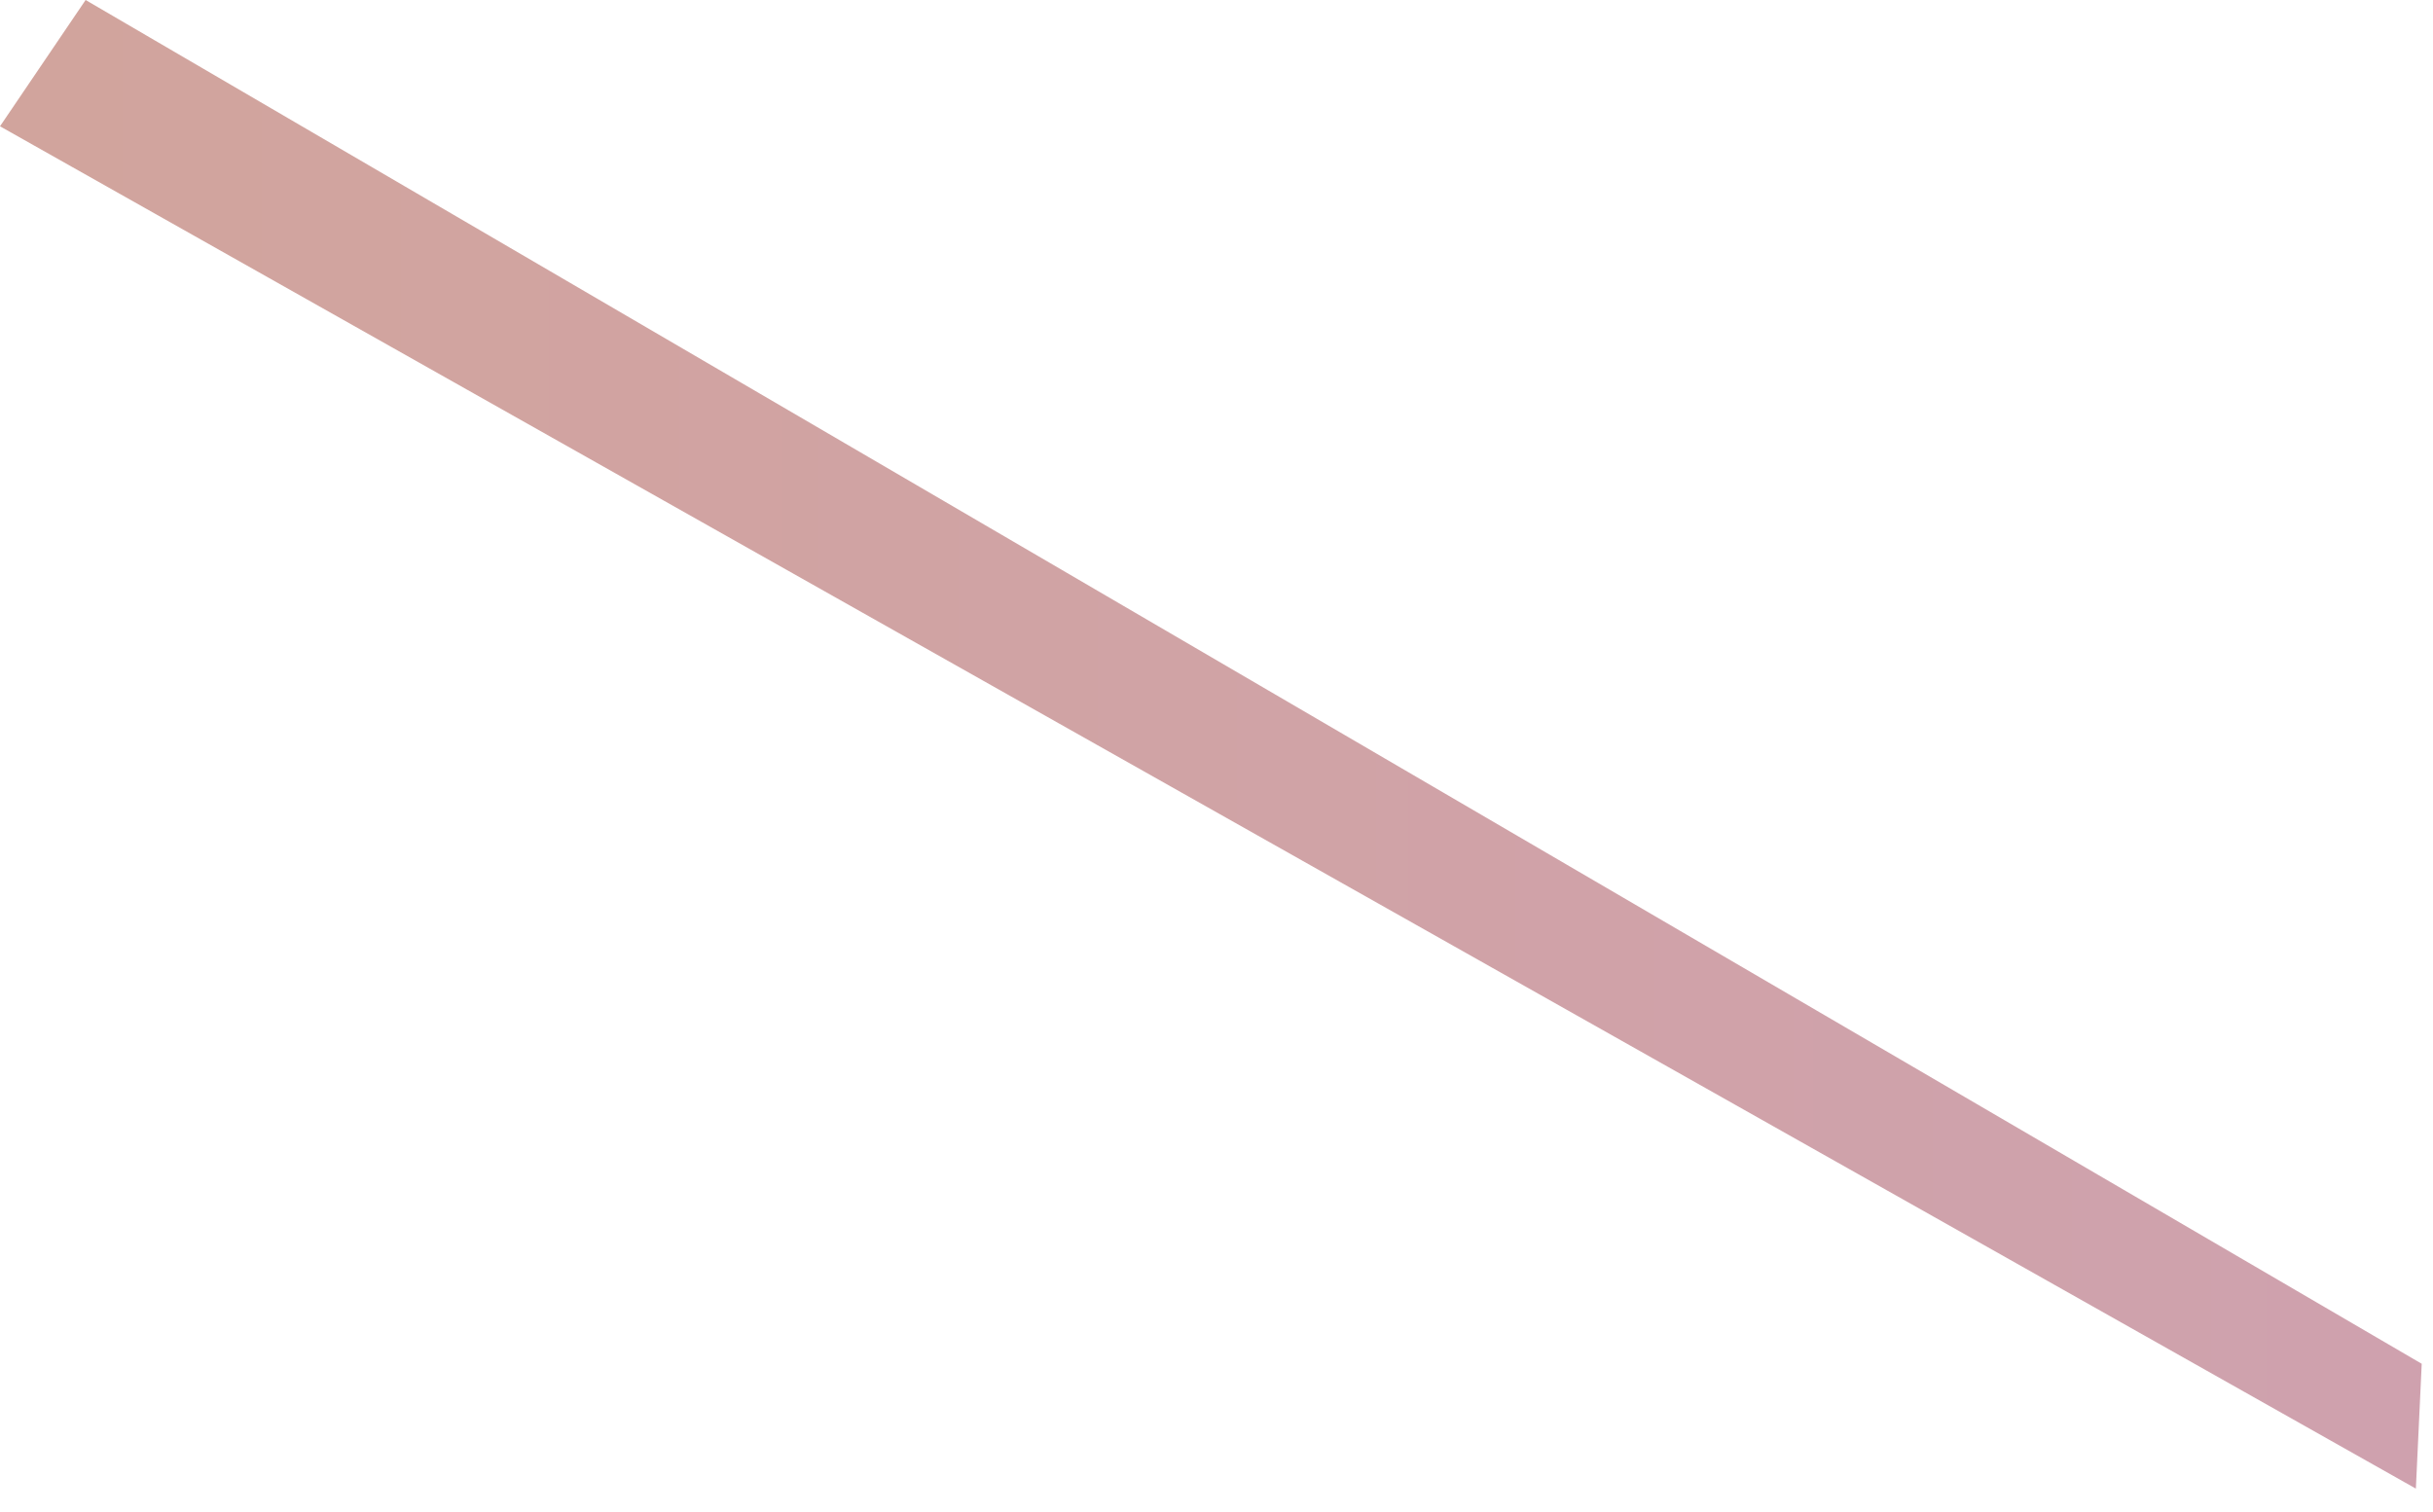 <?xml version="1.0" encoding="utf-8"?>
<svg xmlns="http://www.w3.org/2000/svg" fill="none" height="100%" overflow="visible" preserveAspectRatio="none" style="display: block;" viewBox="0 0 74 46" width="100%">
<path d="M73.657 41.489L73.479 45.287L0 3.842L2.604 0L73.657 41.489Z" fill="url(#paint0_linear_0_16229)" id="Vector" opacity="0.47"/>
<defs>
<linearGradient gradientUnits="userSpaceOnUse" id="paint0_linear_0_16229" x1="73.657" x2="0" y1="22.644" y2="22.644">
<stop stop-color="#993853"/>
<stop offset="1" stop-color="#9E3E2E"/>
</linearGradient>
</defs>
</svg>